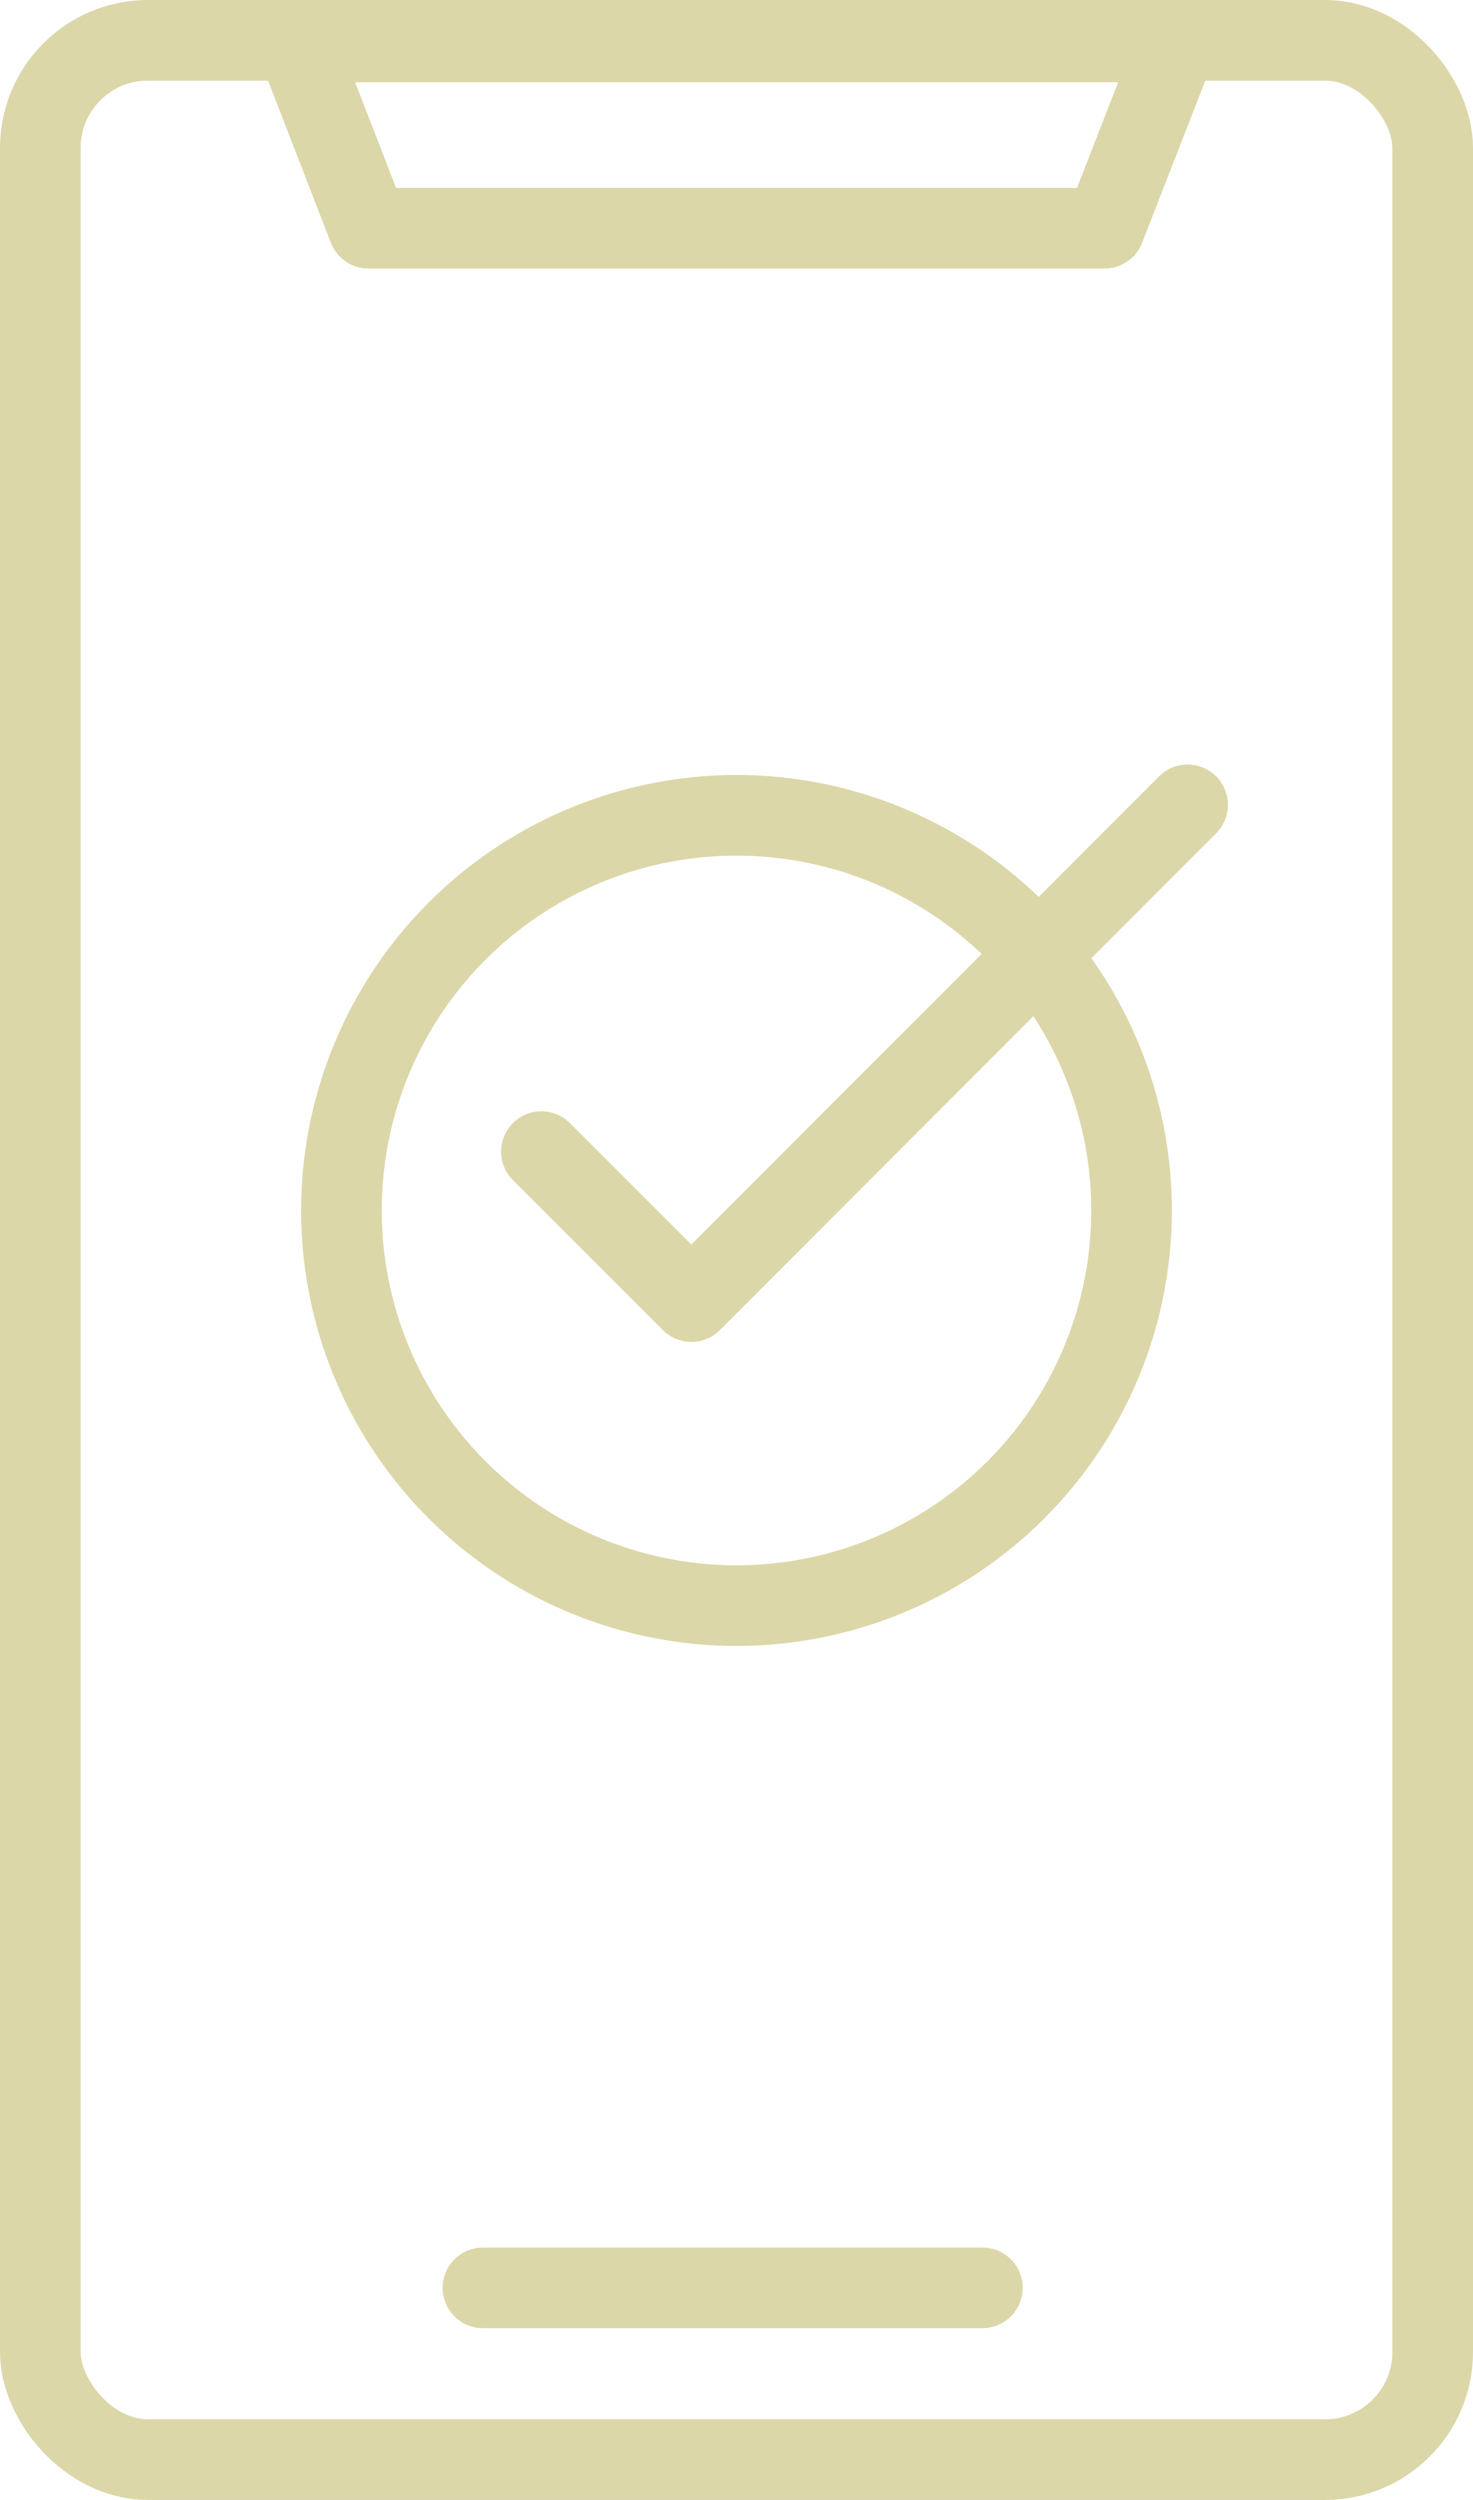 <svg id="Layer_2" data-name="Layer 2" xmlns="http://www.w3.org/2000/svg" width="36.54" height="62" viewBox="0 0 36.54 62">
  <g id="Group_480" data-name="Group 480">
    <rect id="Rectangle_144" data-name="Rectangle 144" width="34.54" height="60" rx="2.67" transform="translate(1 1)" fill="none" stroke="#dcd7a9" stroke-linecap="round" stroke-linejoin="round" stroke-width="2"/>
    <path id="Path_284" data-name="Path 284" d="M27.4,5.66H9.14L7.35,1.04H29.2Z" fill="none" stroke="#dcd7a9" stroke-linecap="round" stroke-linejoin="round" stroke-width="2"/>
    <line id="Line_52" data-name="Line 52" x2="12.39" transform="translate(11.98 56.74)" fill="none" stroke="#dcd7a9" stroke-linecap="round" stroke-linejoin="round" stroke-width="2"/>
    <circle id="Ellipse_20" data-name="Ellipse 20" cx="9.8" cy="9.8" r="9.8" transform="translate(8.47 20.22)" fill="none" stroke="#dcd7a9" stroke-linecap="round" stroke-linejoin="round" stroke-width="2"/>
    <path id="Path_285" data-name="Path 285" d="M13.43,28.56l3.72,3.72L29.46,19.96" fill="none" stroke="#dcd7a9" stroke-linecap="round" stroke-linejoin="round" stroke-width="2"/>
  </g>
</svg>
